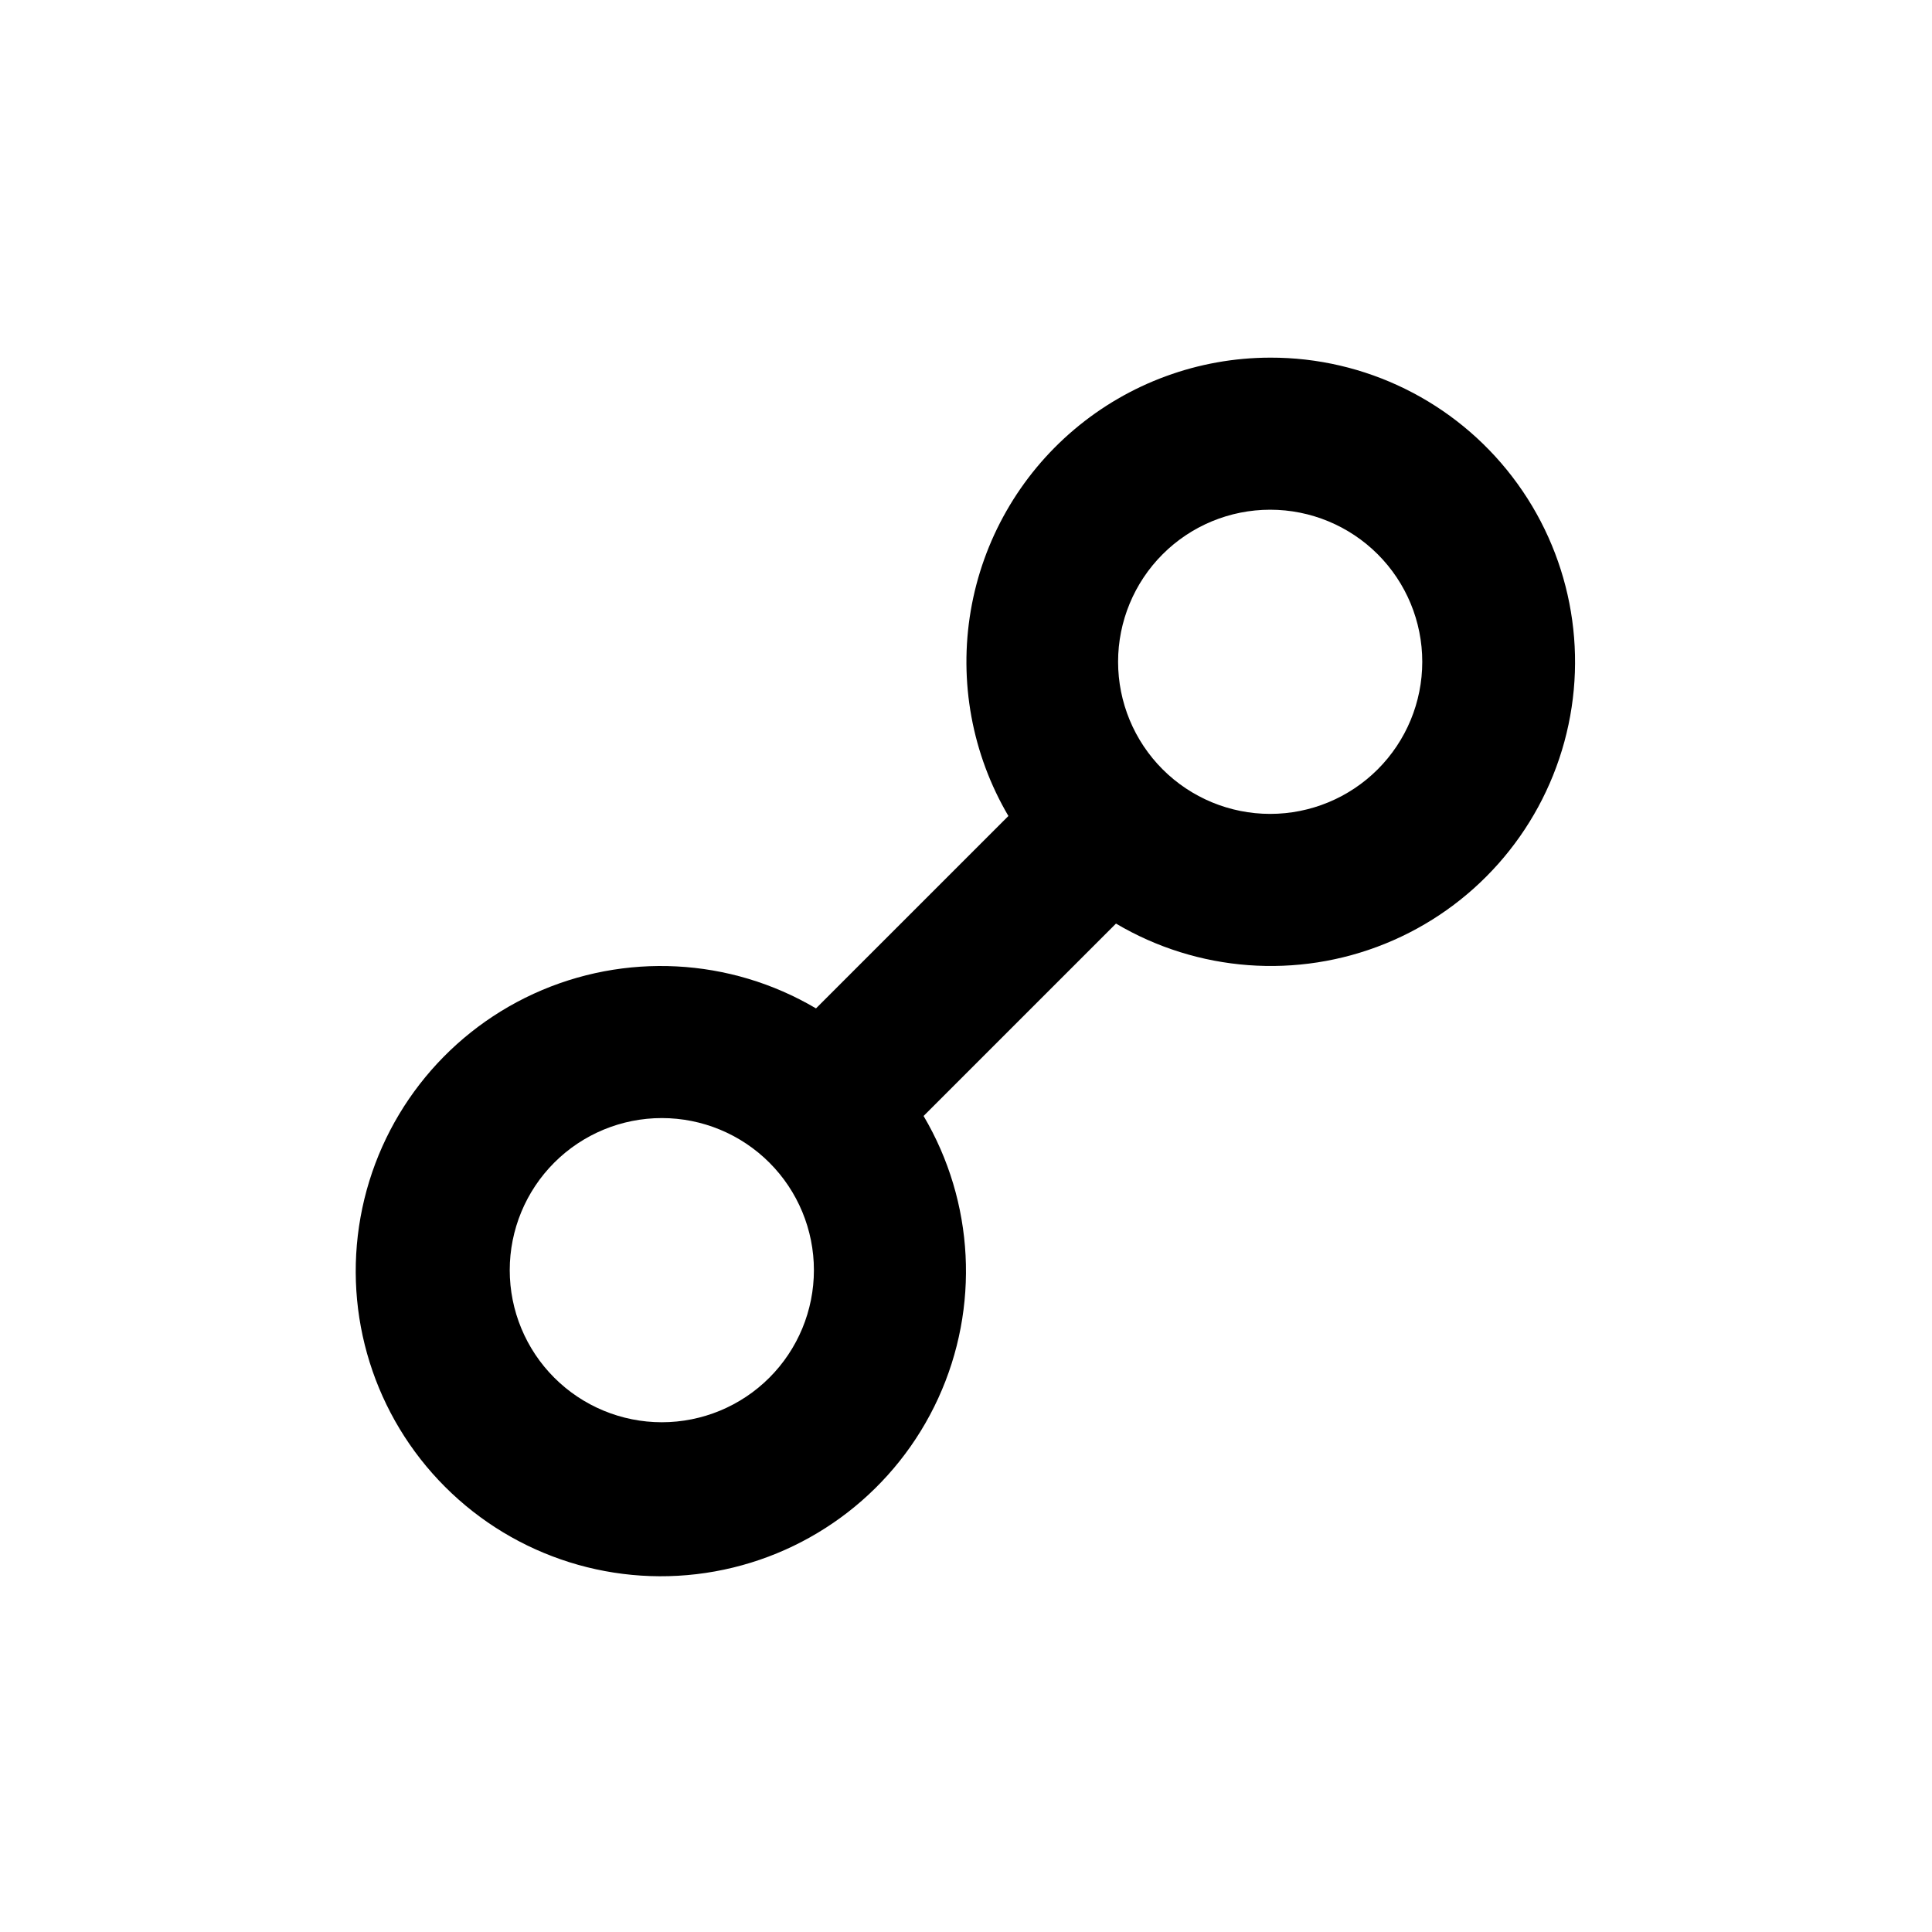 <?xml version="1.0" encoding="UTF-8"?>
<!-- Uploaded to: ICON Repo, www.iconrepo.com, Generator: ICON Repo Mixer Tools -->
<svg fill="#000000" width="800px" height="800px" version="1.1" viewBox="144 144 512 512" xmlns="http://www.w3.org/2000/svg">
 <path d="m480.61 238.78c-19.012 0.023-37.406 6.769-51.926 19.043-14.52 12.273-24.234 29.285-27.426 48.023-3.195 18.742 0.34 38.012 9.977 54.398l-50.988 50.988c-22.797-13.461-50.738-14.91-74.809-3.879-24.066 11.031-41.207 33.148-45.891 59.207s3.688 52.758 22.41 71.477c18.719 18.723 45.422 27.094 71.477 22.41 26.059-4.684 48.176-21.824 59.207-45.891s9.586-52.012-3.879-74.809l50.988-50.988c21.648 12.812 48.031 14.781 71.344 5.328 23.309-9.453 40.867-29.246 47.48-53.512 6.609-24.27 1.516-50.234-13.781-70.203-15.293-19.969-39.031-31.656-64.184-31.594zm-161.22 282.13c-10.691 0-20.941-4.246-28.5-11.805s-11.805-17.812-11.805-28.5c0-10.691 4.246-20.941 11.805-28.5s17.809-11.805 28.5-11.805c10.688 0 20.941 4.246 28.5 11.805s11.805 17.809 11.805 28.5c0 10.688-4.246 20.941-11.805 28.5s-17.812 11.805-28.5 11.805zm161.22-161.22c-10.691 0-20.941-4.246-28.5-11.805s-11.805-17.812-11.805-28.5c0-10.691 4.246-20.941 11.805-28.5s17.809-11.805 28.5-11.805c10.688 0 20.941 4.246 28.5 11.805s11.805 17.809 11.805 28.5c0 10.688-4.246 20.941-11.805 28.5s-17.812 11.805-28.5 11.805z"/>
</svg>
